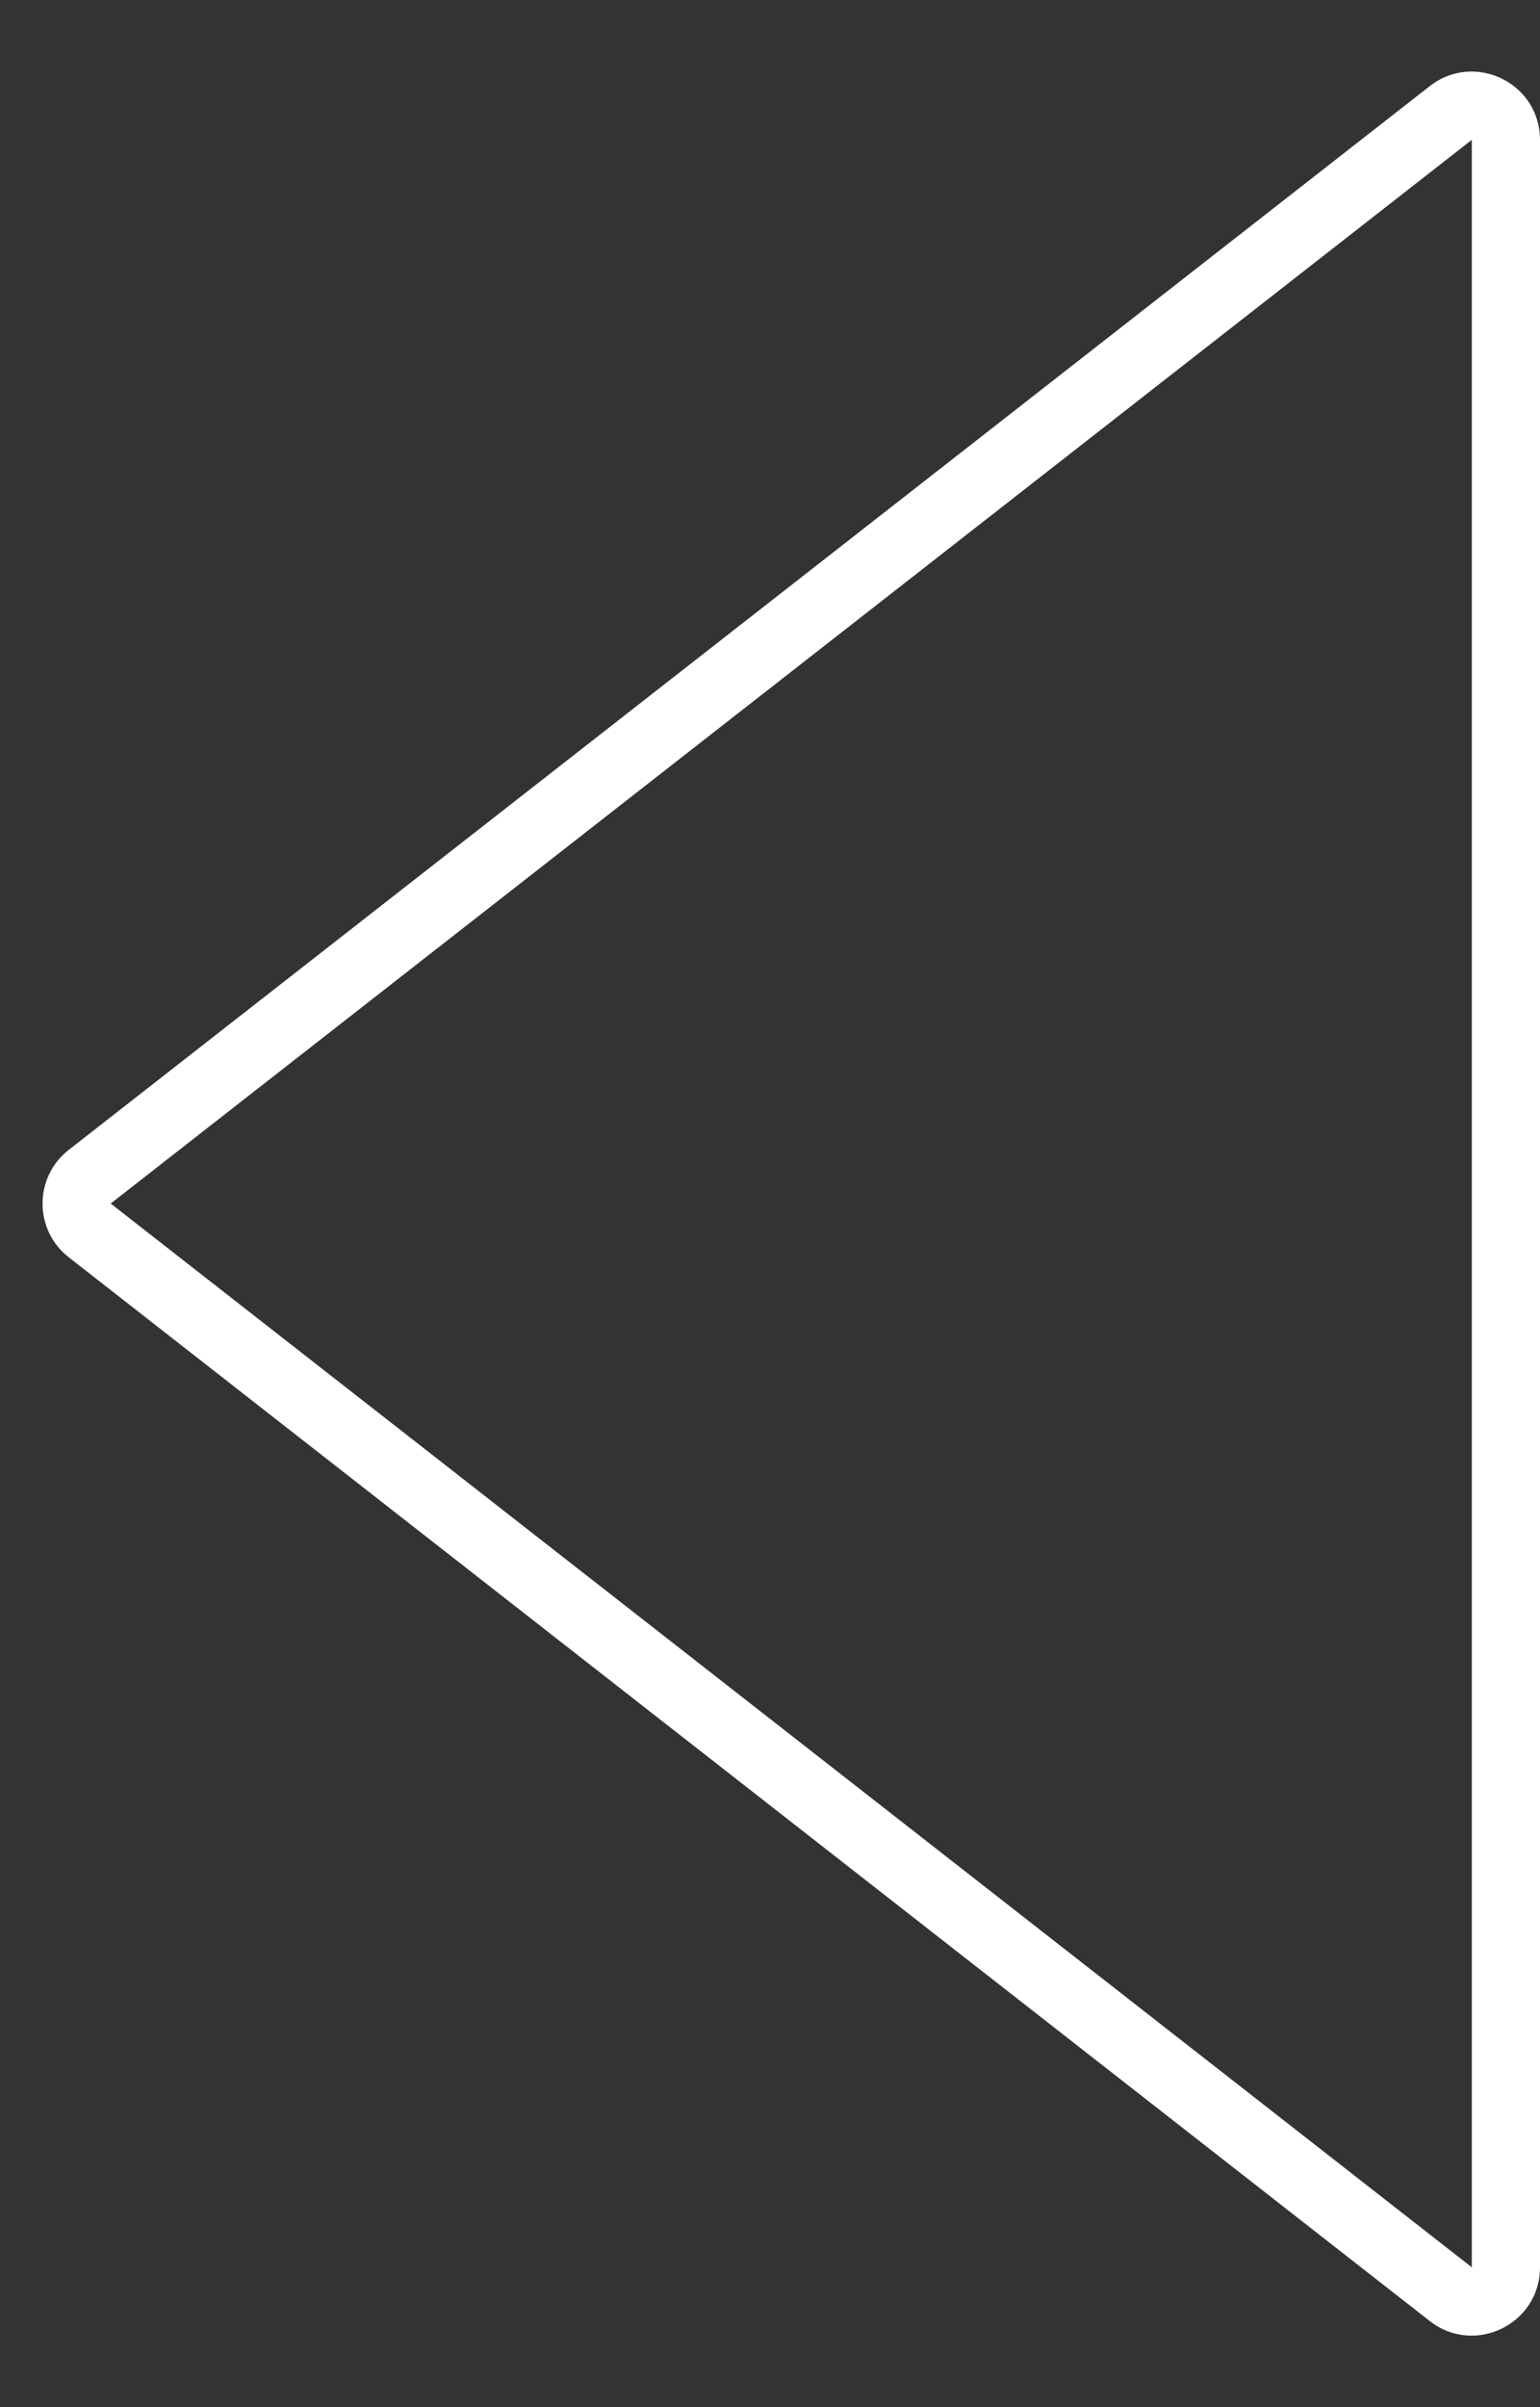 <?xml version="1.0" encoding="UTF-8"?>
<svg xmlns="http://www.w3.org/2000/svg" width="22.583" height="35.286" viewBox="0 0 22.583 35.286">
  <rect x="0" y="0" width="22.583" height="35.286" fill="#333333" stroke="none"/>
  <g id="dulc_icon_sliderarrow_left" transform="translate(0 35.286) rotate(-90)" fill="none">
    <path d="M16.855,1.009a1,1,0,0,1,1.576,0L34.024,20.967a1,1,0,0,1-.788,1.616H2.05a1,1,0,0,1-.788-1.616Z" stroke="none"></path>
    <path d="M 17.643 1.624 L 17.643 1.624 L 2.05 21.583 C 2.05 21.583 2.05 21.583 2.05 21.583 L 33.236 21.583 C 33.236 21.583 33.236 21.583 33.236 21.583 L 17.645 1.625 C 17.645 1.624 17.644 1.624 17.643 1.624 M 17.643 0.624 C 17.937 0.624 18.231 0.752 18.431 1.009 L 34.024 20.967 C 34.536 21.624 34.069 22.583 33.236 22.583 L 2.05 22.583 C 1.217 22.583 0.749 21.624 1.262 20.967 L 16.855 1.009 C 17.055 0.752 17.349 0.624 17.643 0.624 Z" stroke="none" fill="#fff"></path>
  </g>
</svg>
